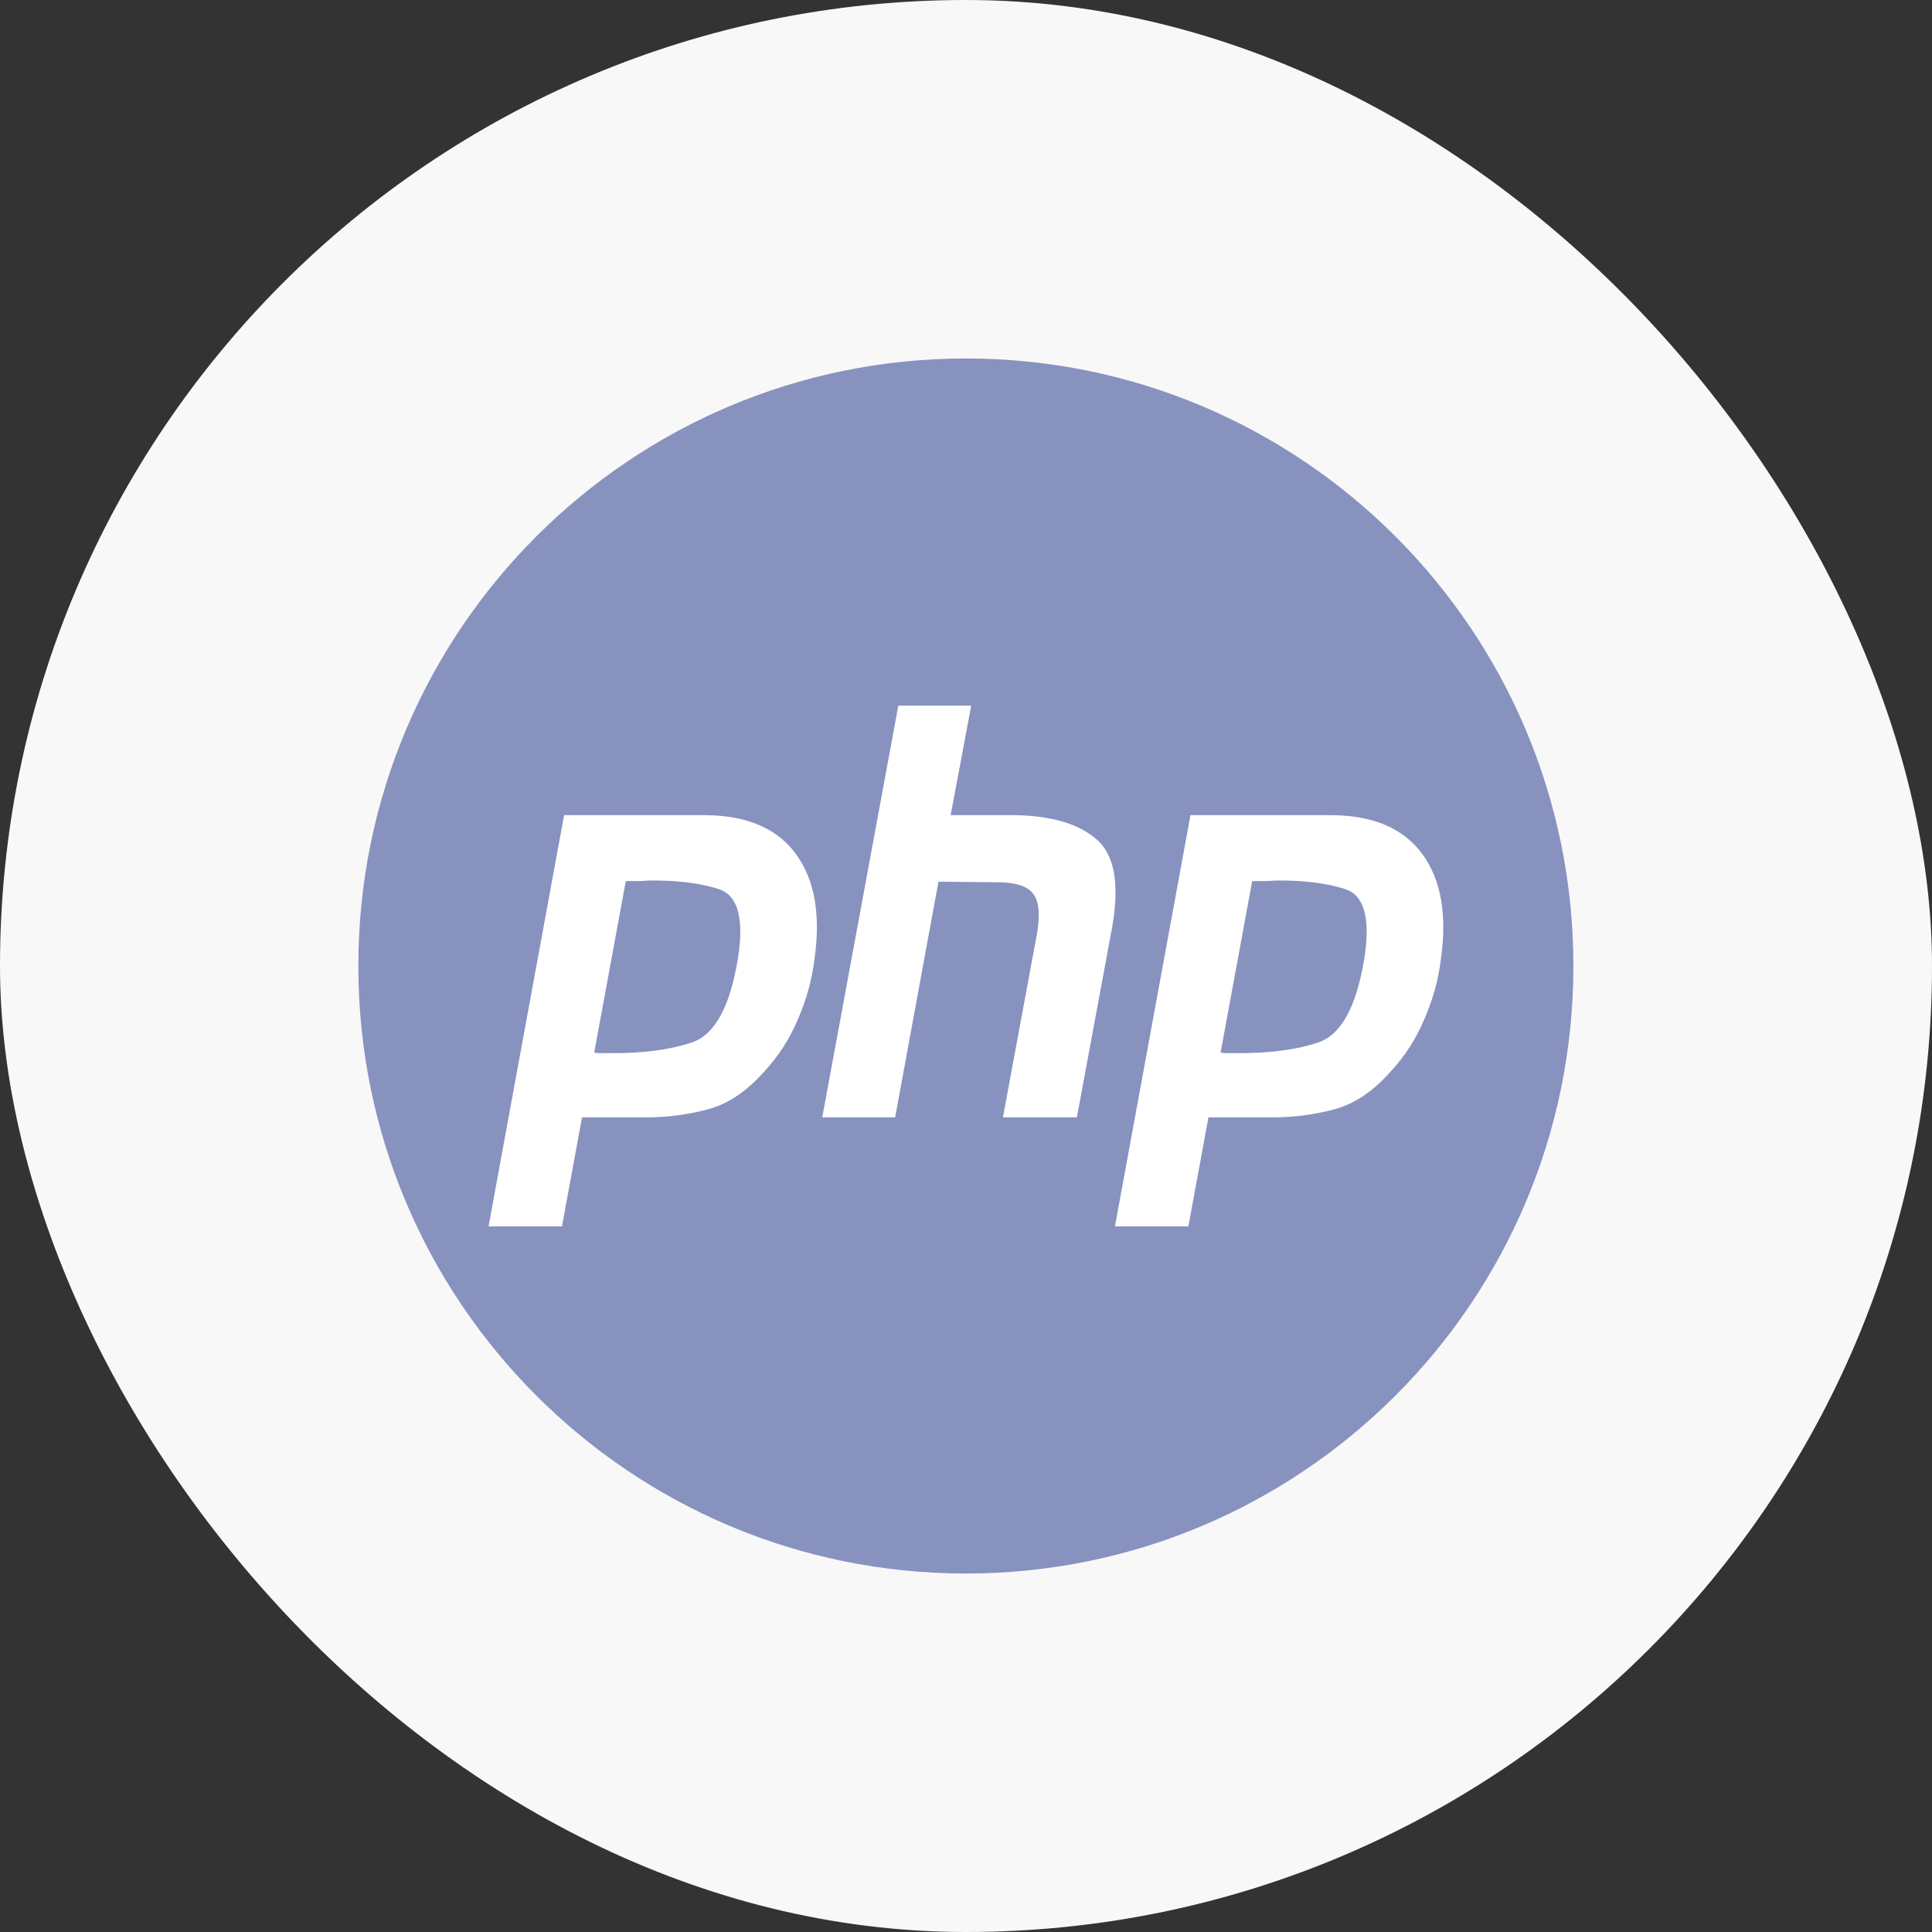 <svg width="64" height="64" viewBox="0 0 64 64" fill="none" xmlns="http://www.w3.org/2000/svg">
<rect x="0" y="0" width="64" height="64" fill="#333333" stroke="none"/>
<rect width="64" height="64" rx="32" fill="#F8F8F8"/>
<path d="M31.996 52.125C43.111 52.125 52.121 43.115 52.121 32C52.121 20.886 43.111 11.875 31.996 11.875C20.881 11.875 11.871 20.886 11.871 32C11.871 43.115 20.881 52.125 31.996 52.125Z" fill="#8892BF"/>
<path d="M29.758 23.375H32.173L31.491 27.003H33.661C34.851 27.029 35.737 27.295 36.321 27.801C36.916 28.308 37.091 29.27 36.846 30.689L35.673 37.015H33.224L34.343 30.974C34.46 30.34 34.425 29.891 34.239 29.625C34.052 29.359 33.649 29.226 33.031 29.226L31.088 29.207L29.653 37.015H27.238L29.758 23.375Z" fill="white"/>
<path fill-rule="evenodd" clip-rule="evenodd" d="M18.686 27.003H23.376C24.753 27.016 25.75 27.447 26.369 28.295C26.987 29.144 27.191 30.302 26.981 31.772C26.9 32.443 26.719 33.102 26.439 33.748C26.171 34.394 25.797 34.976 25.319 35.495C24.735 36.154 24.111 36.572 23.446 36.749C22.781 36.927 22.093 37.015 21.381 37.015H19.281L18.616 40.625H16.184L18.686 27.003ZM19.684 34.868L20.73 29.188H21.084C21.212 29.188 21.346 29.182 21.486 29.169C22.42 29.157 23.195 29.252 23.814 29.454C24.444 29.657 24.654 30.423 24.444 31.753C24.187 33.336 23.685 34.261 22.939 34.526C22.192 34.78 21.259 34.9 20.139 34.887H19.894C19.824 34.887 19.754 34.881 19.684 34.868Z" fill="white"/>
<path fill-rule="evenodd" clip-rule="evenodd" d="M44.126 27.003H39.436L36.934 40.625H39.366L40.031 37.015H42.131C42.843 37.015 43.531 36.927 44.196 36.749C44.861 36.572 45.485 36.154 46.069 35.495C46.547 34.976 46.92 34.394 47.189 33.748C47.469 33.102 47.65 32.443 47.731 31.772C47.941 30.302 47.737 29.144 47.119 28.295C46.5 27.447 45.503 27.016 44.126 27.003ZM41.48 29.188L40.434 34.868C40.504 34.881 40.574 34.887 40.644 34.887H40.889C42.009 34.9 42.942 34.78 43.689 34.526C44.435 34.261 44.937 33.336 45.194 31.753C45.404 30.423 45.194 29.657 44.564 29.454C43.945 29.252 43.17 29.157 42.236 29.169C42.096 29.182 41.962 29.188 41.834 29.188H41.48Z" fill="white"/>
</svg>
